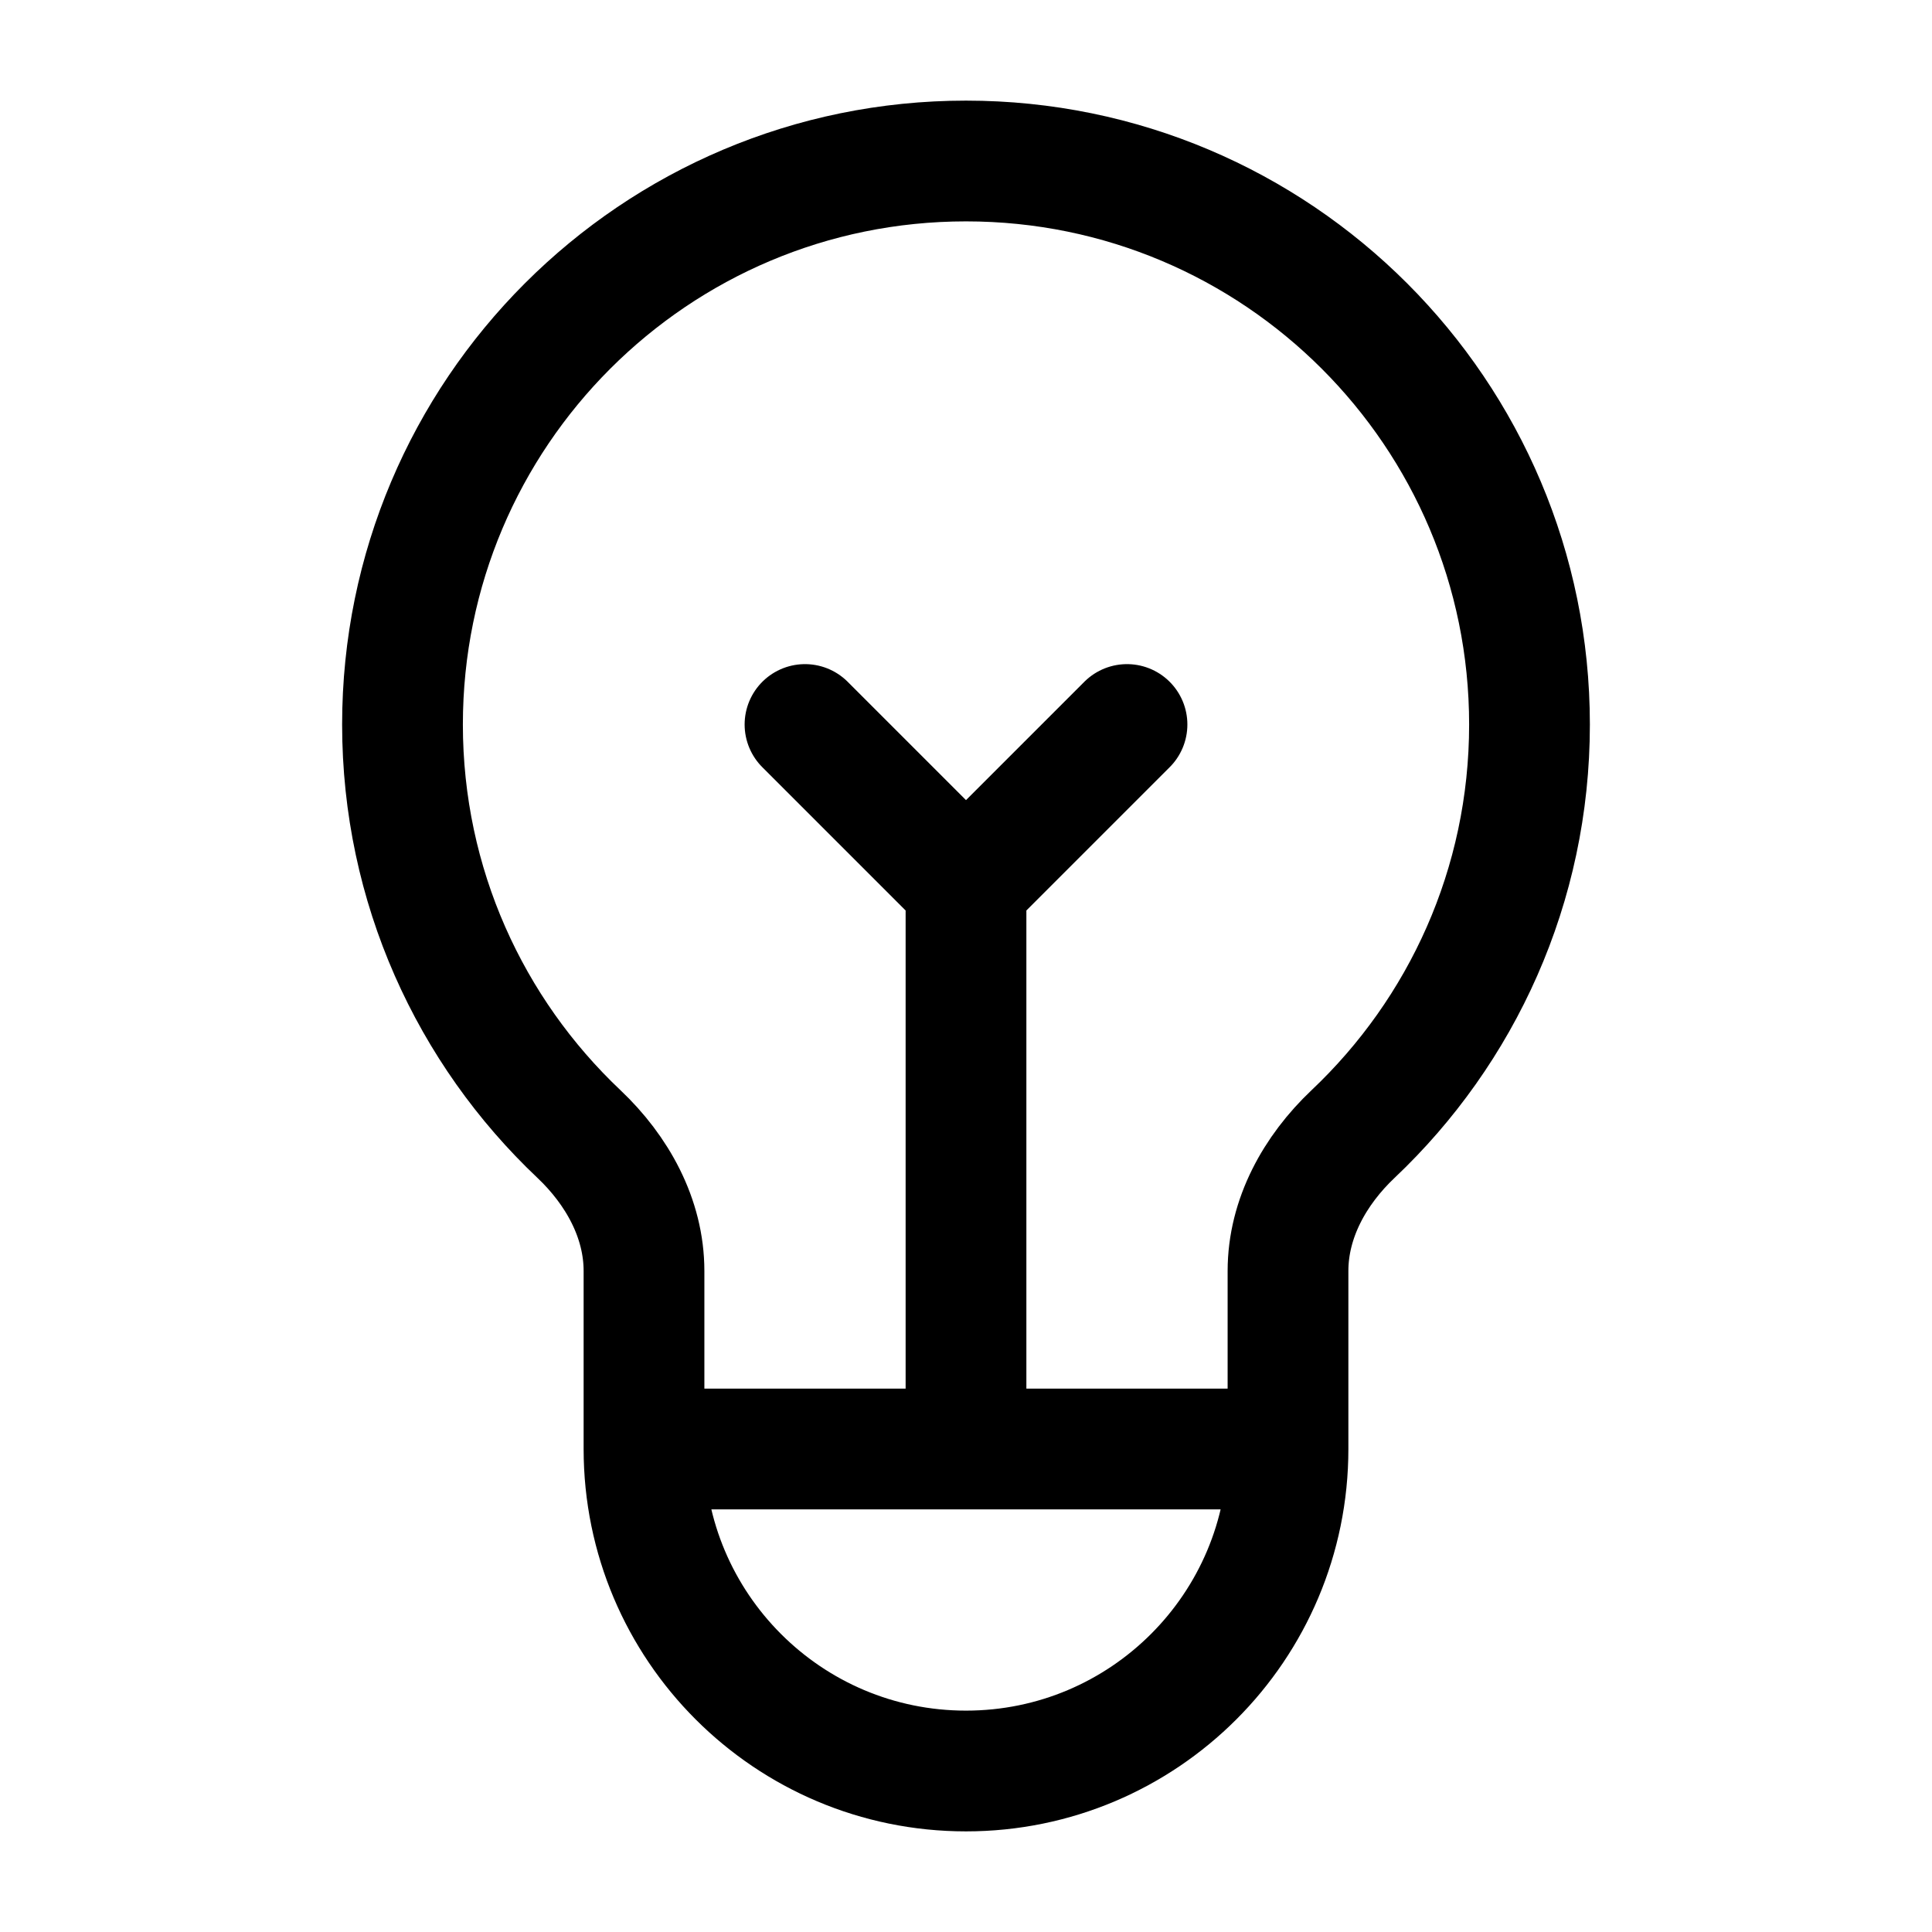 <svg xmlns="http://www.w3.org/2000/svg" width="48" height="48" viewBox="0 0 48 48" fill="none"><path d="M16 36H32M16 36C16 40.418 19.582 44 24 44C28.418 44 32 40.418 32 36M16 36V31.578C16 30.27 15.333 29.073 14.383 28.174C11.684 25.622 10 22.008 10 18C10 10.268 16.268 4 24 4C31.732 4 38 10.268 38 18C38 22.008 36.316 25.622 33.617 28.174C32.667 29.073 32 30.27 32 31.578V36M20 18L24 22M24 22L28 18M24 22V36" stroke="black" stroke-width="3" stroke-linecap="round" stroke-linejoin="round"></path></svg>